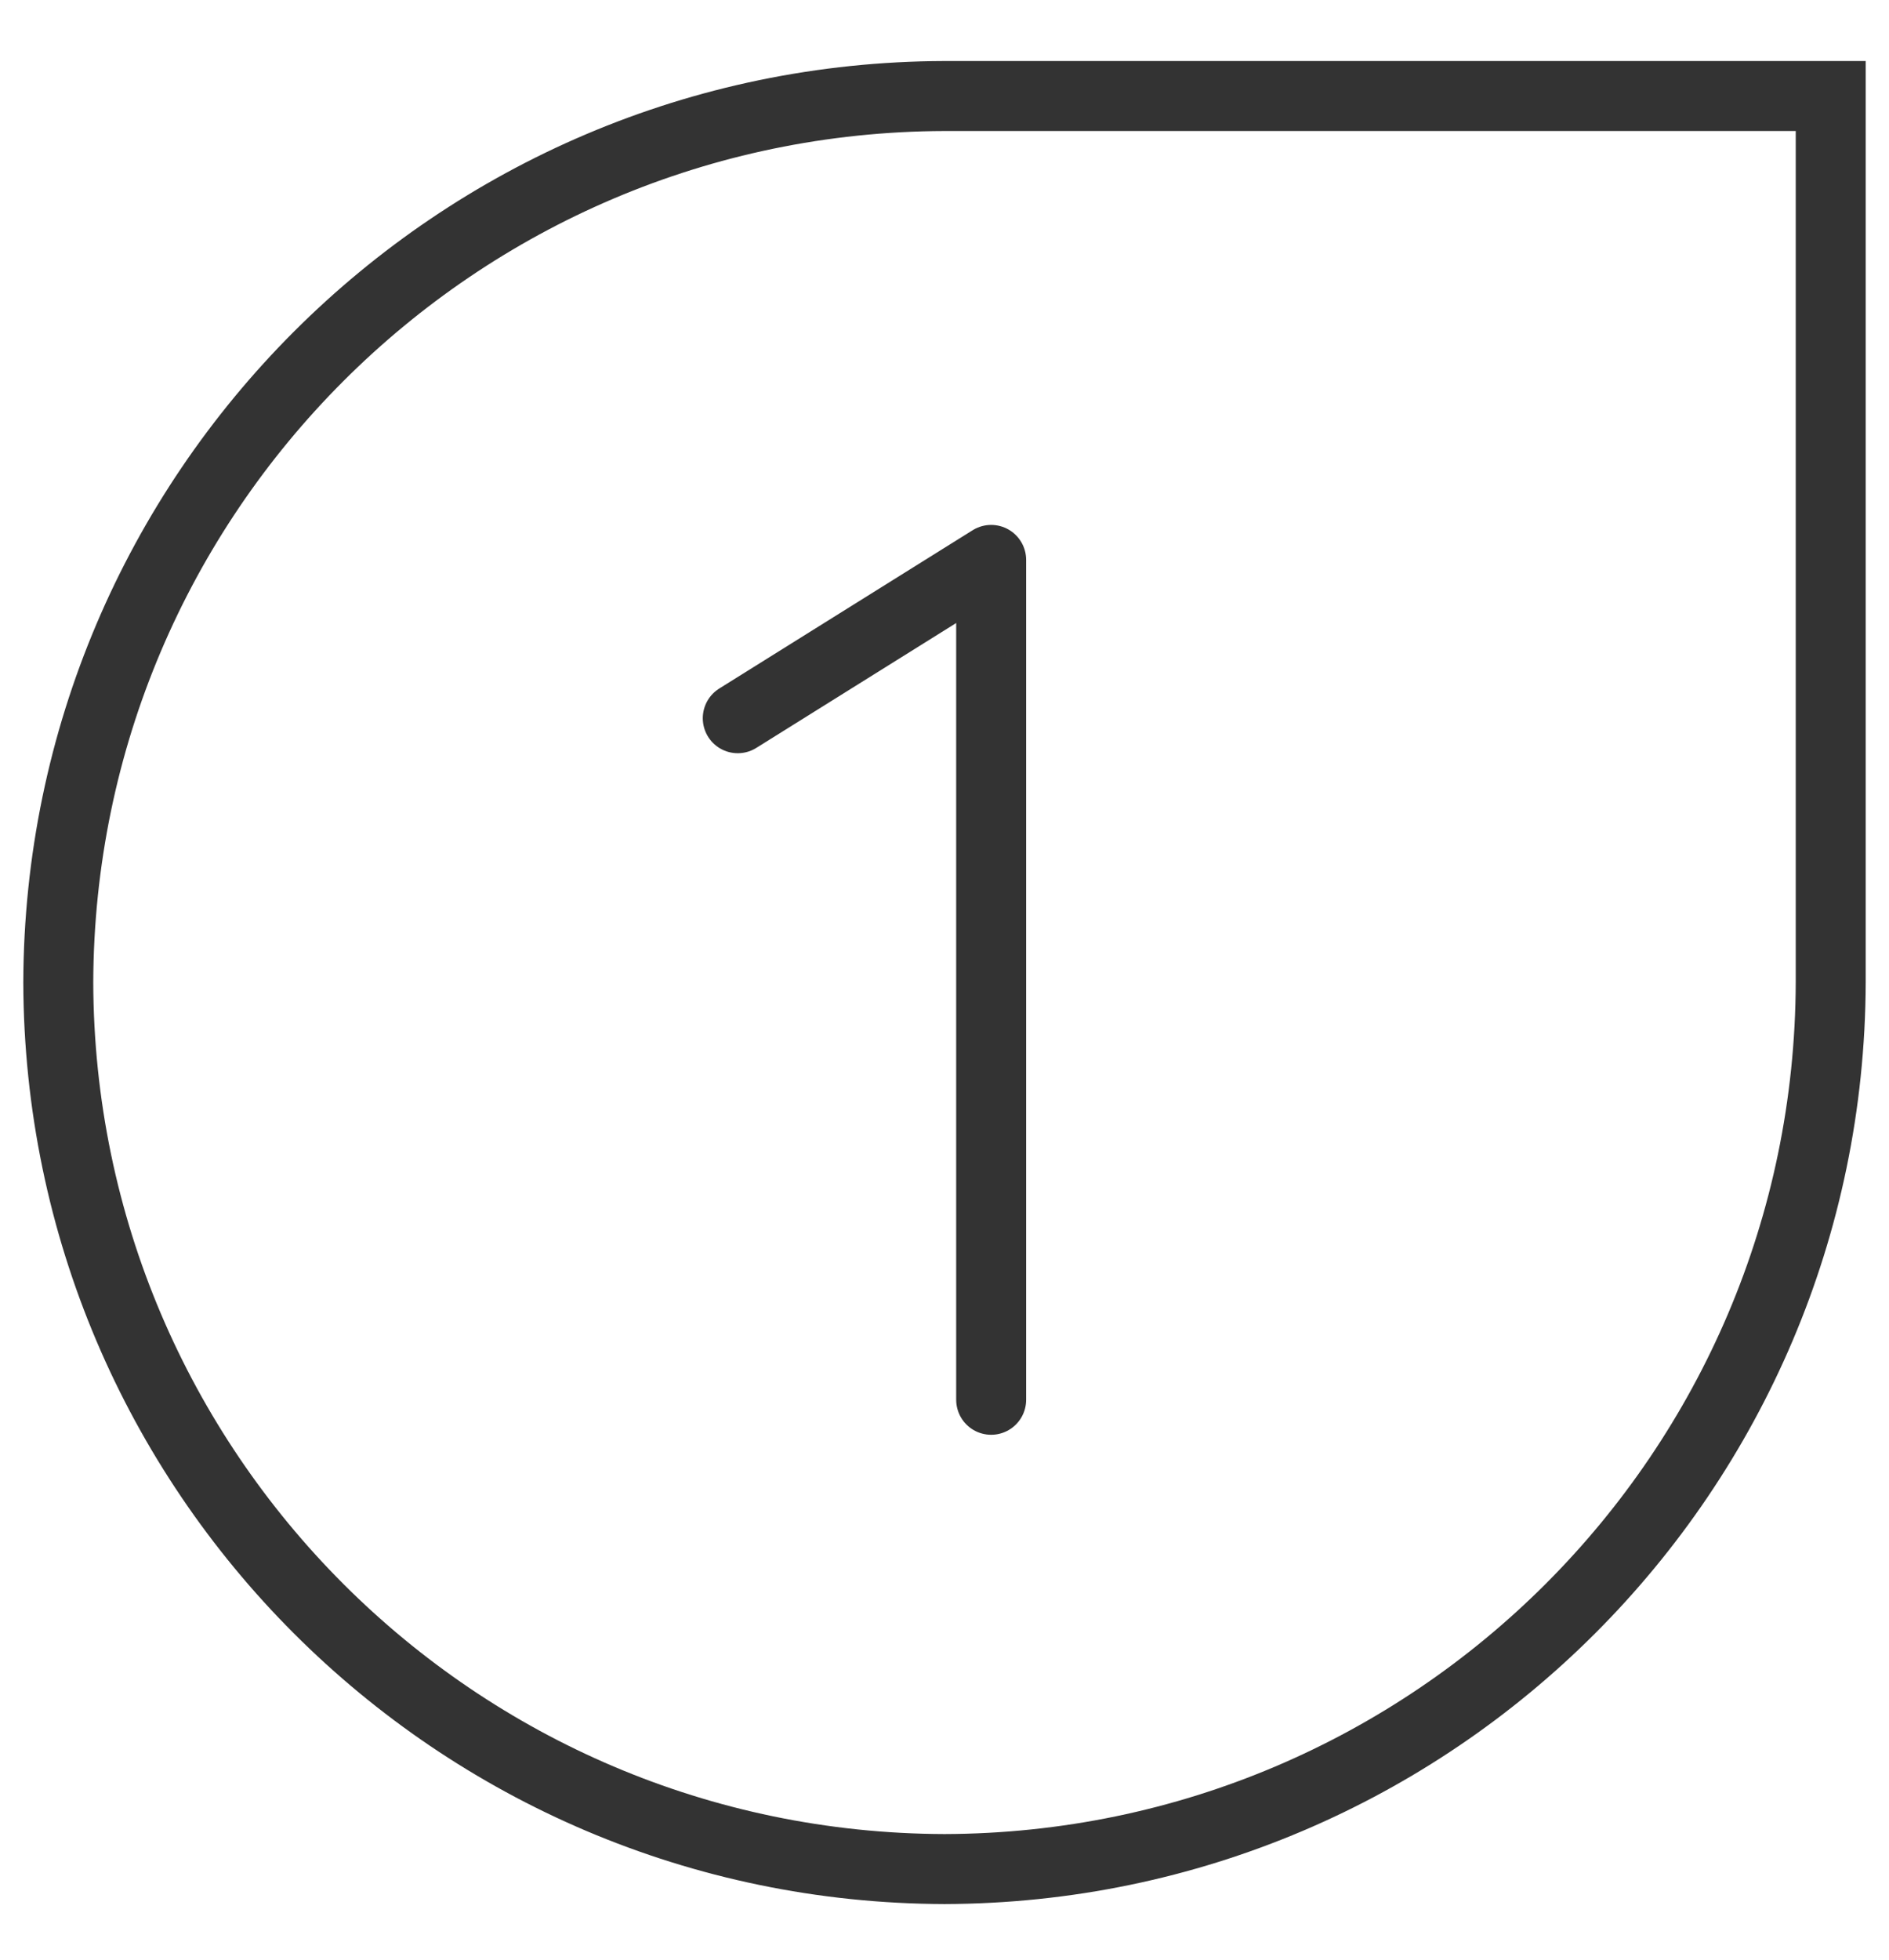 <svg width="27" height="28" viewBox="0 0 27 28" fill="none" xmlns="http://www.w3.org/2000/svg">
<path d="M14.167 20V8L10.545 10.262" stroke="#333333" stroke-linecap="round" stroke-linejoin="round"/>
<path fill-rule="evenodd" clip-rule="evenodd" d="M26.167 14.038C26.146 21.026 20.487 26.685 13.5 26.705V26.705C6.513 26.685 0.853 21.026 0.833 14.038V14.038C0.853 7.051 6.513 1.392 13.5 1.372H26.167V14.038Z" stroke="#333333"/>
</svg>
